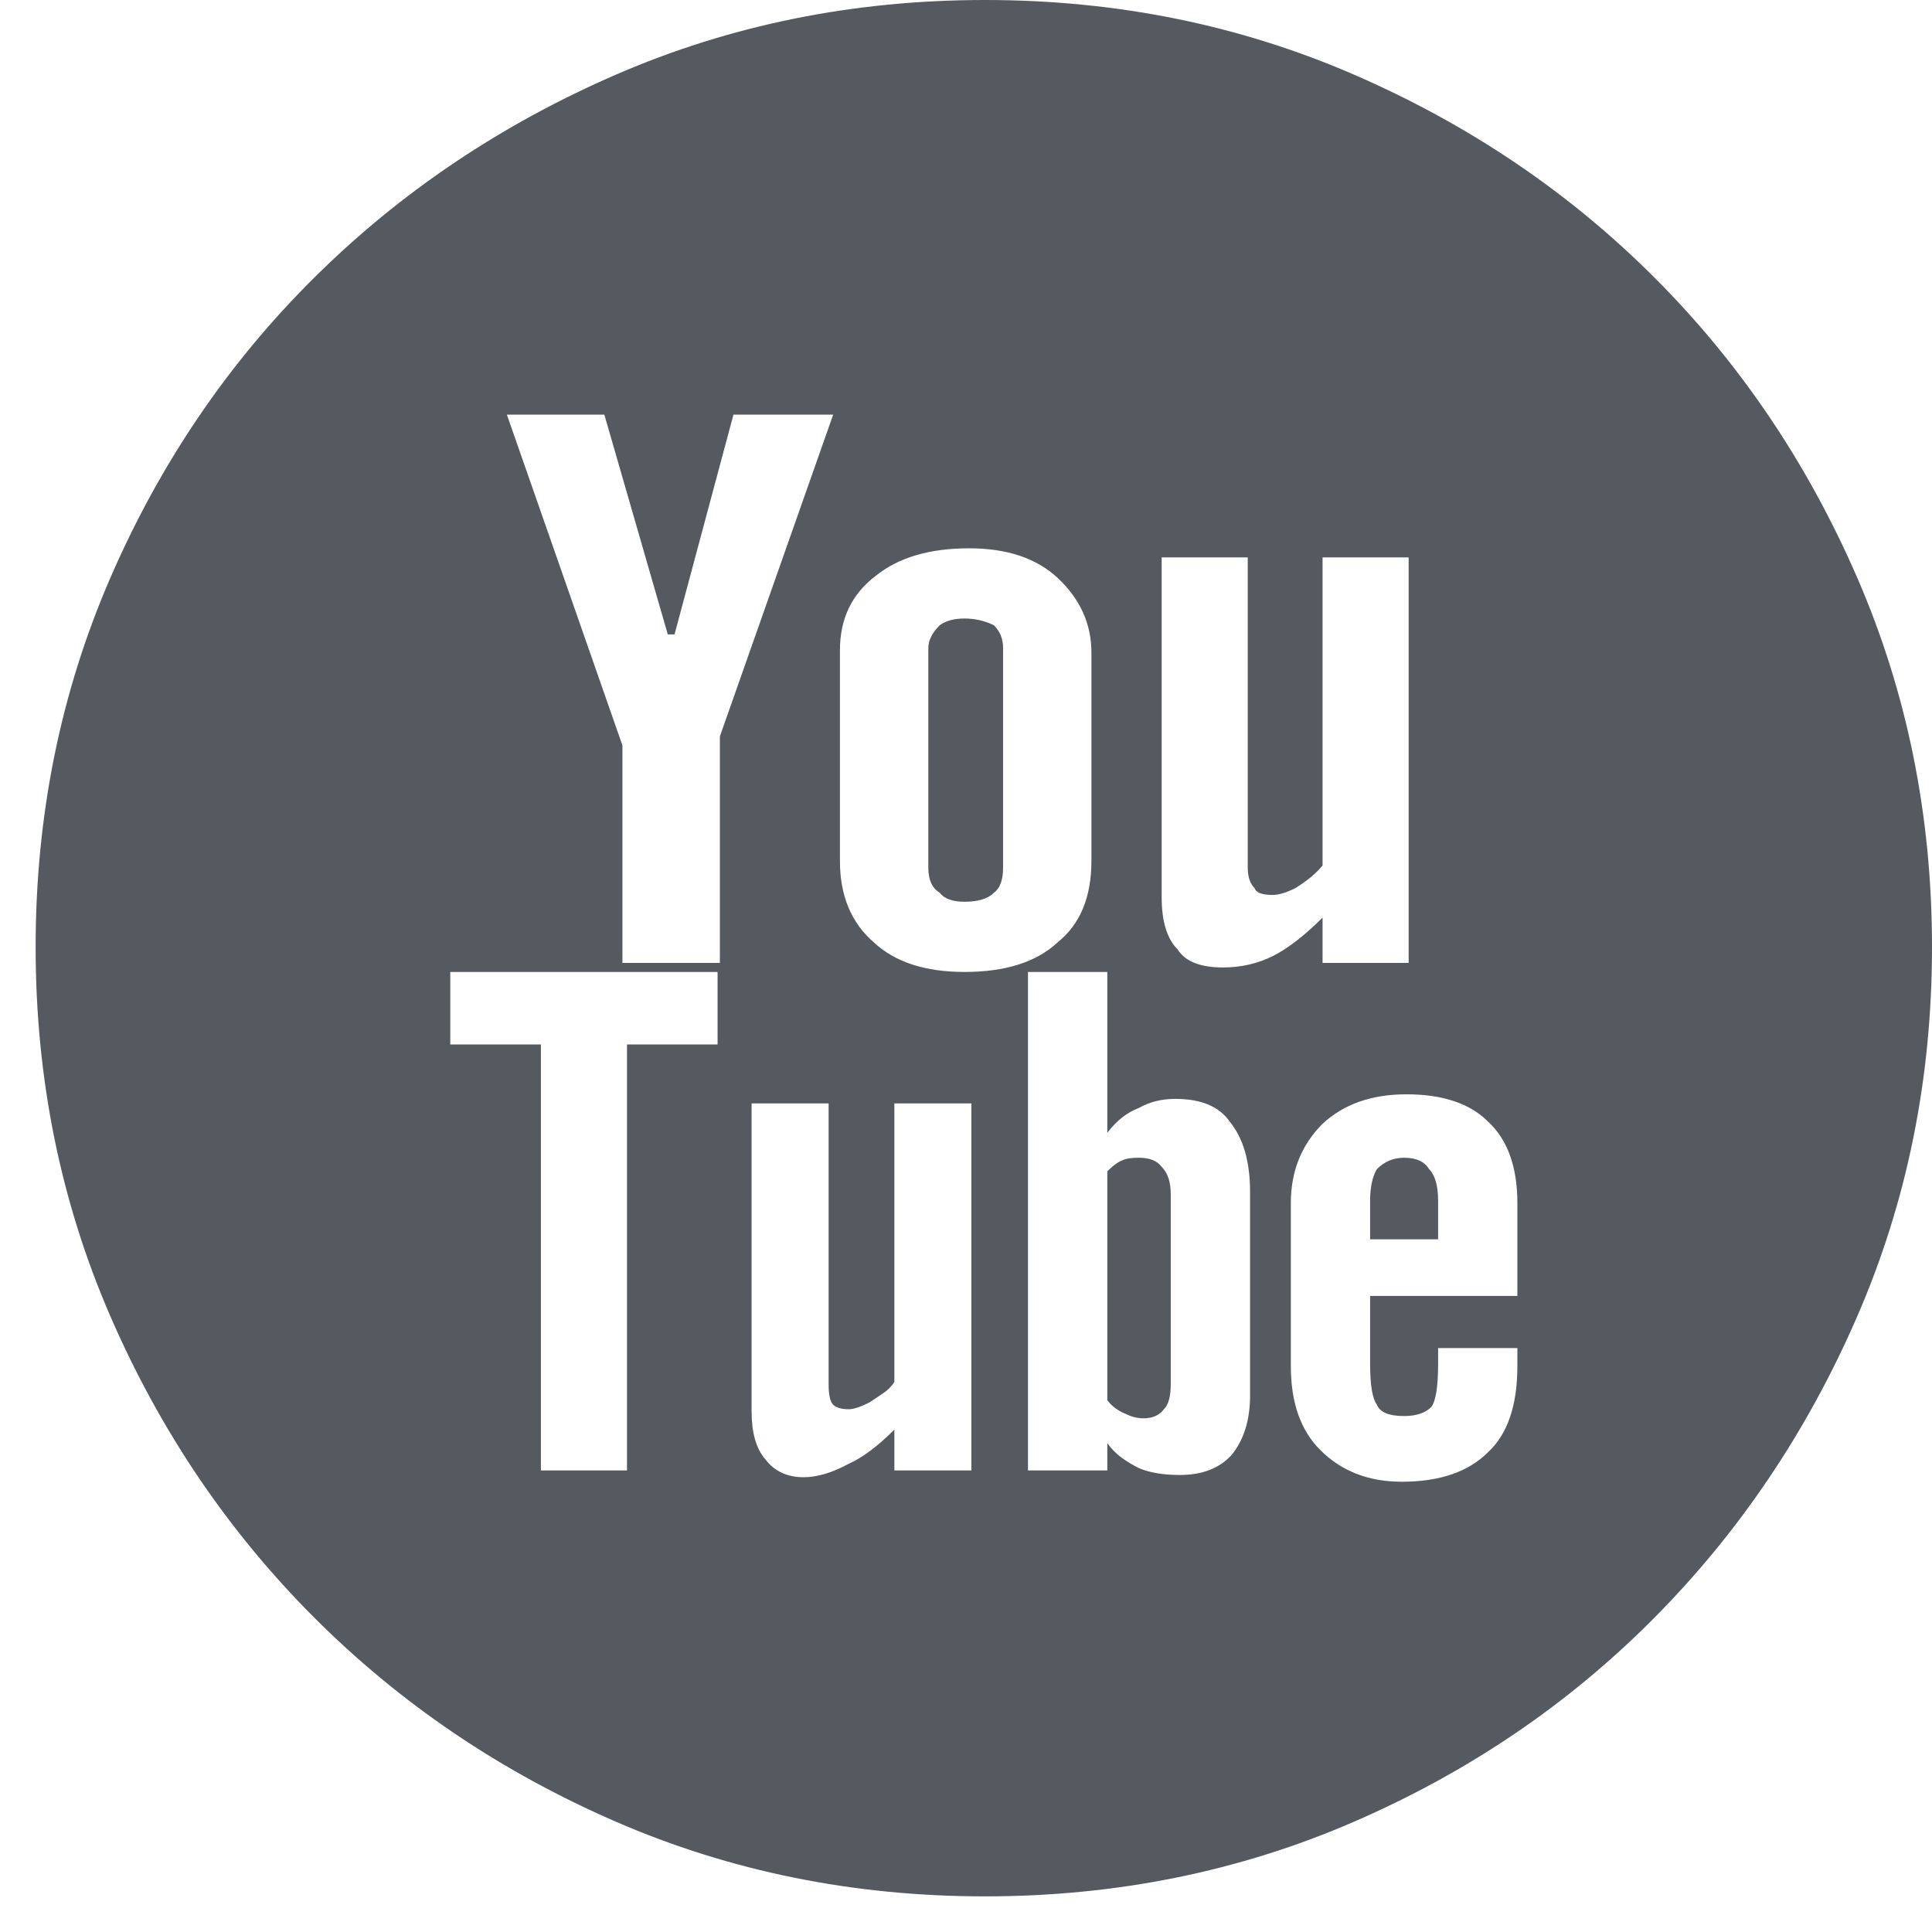 <?xml version="1.0" encoding="UTF-8"?> <svg xmlns="http://www.w3.org/2000/svg" width="36" height="36" viewBox="0 0 36 36" fill="none"><path d="M26.163 21.573C26.389 21.573 26.543 21.643 26.628 21.784C26.74 21.897 26.797 22.094 26.797 22.375V23.093H25.53V22.375C25.53 22.122 25.572 21.925 25.657 21.784C25.797 21.643 25.966 21.573 26.163 21.573ZM21.224 21.573C21.421 21.573 21.562 21.629 21.646 21.742C21.759 21.855 21.815 22.023 21.815 22.249V25.795C21.815 26.02 21.773 26.175 21.688 26.259C21.604 26.372 21.477 26.428 21.308 26.428C21.196 26.428 21.083 26.4 20.971 26.344C20.83 26.287 20.717 26.203 20.633 26.09V21.826C20.745 21.714 20.844 21.643 20.928 21.615C20.985 21.587 21.083 21.573 21.224 21.573ZM18.353 0C20.802 0 23.096 0.464 25.235 1.393C27.374 2.322 29.238 3.581 30.828 5.172C32.419 6.762 33.678 8.626 34.607 10.765C35.536 12.905 36 15.198 36 17.647C36 20.096 35.536 22.389 34.607 24.528C33.678 26.667 32.419 28.539 30.828 30.143C29.238 31.748 27.374 33.014 25.235 33.943C23.096 34.872 20.802 35.336 18.353 35.336C15.905 35.336 13.611 34.872 11.472 33.943C9.333 33.014 7.461 31.748 5.857 30.143C4.253 28.539 2.986 26.667 2.057 24.528C1.128 22.389 0.664 20.096 0.664 17.647C0.664 15.198 1.128 12.905 2.057 10.765C2.986 8.626 4.253 6.762 5.857 5.172C7.461 3.581 9.333 2.322 11.472 1.393C13.611 0.464 15.905 0 18.353 0ZM13.371 18.111H8.39V19.462H10.079V27.399H11.683V19.462H13.371V18.111ZM13.414 13.721L15.525 7.726H13.667L12.569 11.821H12.443L11.261 7.726H9.445L11.598 13.89V17.942H13.414V13.721ZM18.1 20.56H16.665V25.753C16.608 25.837 16.538 25.907 16.453 25.964L16.2 26.133C16.031 26.217 15.905 26.259 15.82 26.259C15.679 26.259 15.581 26.231 15.525 26.175C15.468 26.119 15.44 25.992 15.44 25.795V20.56H14.005V26.302C14.005 26.695 14.089 26.991 14.258 27.188C14.427 27.413 14.666 27.526 14.976 27.526C15.229 27.526 15.511 27.441 15.82 27.273C16.073 27.16 16.355 26.949 16.665 26.639V27.399H18.1V20.56ZM17.973 18.111C18.733 18.111 19.31 17.928 19.704 17.562C20.126 17.225 20.337 16.718 20.337 16.043V12.159C20.337 11.624 20.126 11.159 19.704 10.765C19.31 10.4 18.761 10.217 18.058 10.217C17.326 10.217 16.749 10.386 16.327 10.723C15.876 11.061 15.651 11.525 15.651 12.116V16.043C15.651 16.69 15.862 17.197 16.285 17.562C16.679 17.928 17.241 18.111 17.973 18.111ZM23.293 22.206C23.293 21.643 23.166 21.207 22.913 20.898C22.716 20.616 22.378 20.476 21.899 20.476C21.646 20.476 21.421 20.532 21.224 20.644C20.999 20.729 20.802 20.884 20.633 21.109V18.111H19.155V27.399H20.633V26.892C20.717 27.005 20.809 27.097 20.907 27.167C21.006 27.237 21.111 27.301 21.224 27.357C21.421 27.441 21.674 27.484 21.984 27.484C22.406 27.484 22.73 27.357 22.955 27.104C23.18 26.822 23.293 26.456 23.293 26.006V22.206ZM22.786 18.027C23.124 18.027 23.433 17.956 23.715 17.816C23.996 17.675 24.306 17.436 24.644 17.098V17.942H26.248V10.386H24.644V16.127C24.531 16.268 24.362 16.409 24.137 16.549C23.968 16.634 23.827 16.676 23.715 16.676C23.518 16.676 23.405 16.634 23.377 16.549C23.293 16.465 23.25 16.338 23.25 16.169V10.386H21.646V16.718C21.646 17.168 21.745 17.492 21.942 17.689C22.082 17.914 22.364 18.027 22.786 18.027ZM28.274 22.418C28.274 21.742 28.091 21.235 27.726 20.898C27.388 20.56 26.881 20.391 26.206 20.391C25.558 20.391 25.038 20.574 24.644 20.94C24.25 21.334 24.053 21.826 24.053 22.418V25.457C24.053 26.133 24.235 26.653 24.601 27.019C24.995 27.413 25.502 27.61 26.121 27.61C26.825 27.61 27.36 27.427 27.726 27.061C28.091 26.724 28.274 26.189 28.274 25.457V25.119H26.797V25.415C26.797 25.837 26.755 26.105 26.67 26.217C26.558 26.33 26.389 26.386 26.163 26.386C25.882 26.386 25.713 26.316 25.657 26.175C25.572 26.062 25.53 25.809 25.53 25.415V24.148H28.274V22.418ZM17.973 11.525C18.17 11.525 18.353 11.568 18.522 11.652C18.635 11.765 18.691 11.905 18.691 12.074V16.169C18.691 16.395 18.635 16.549 18.522 16.634C18.41 16.746 18.227 16.803 17.973 16.803C17.748 16.803 17.593 16.746 17.509 16.634C17.368 16.549 17.298 16.395 17.298 16.169V12.074C17.298 11.934 17.368 11.793 17.509 11.652C17.621 11.568 17.776 11.525 17.973 11.525Z" fill="#545A60"></path></svg> 